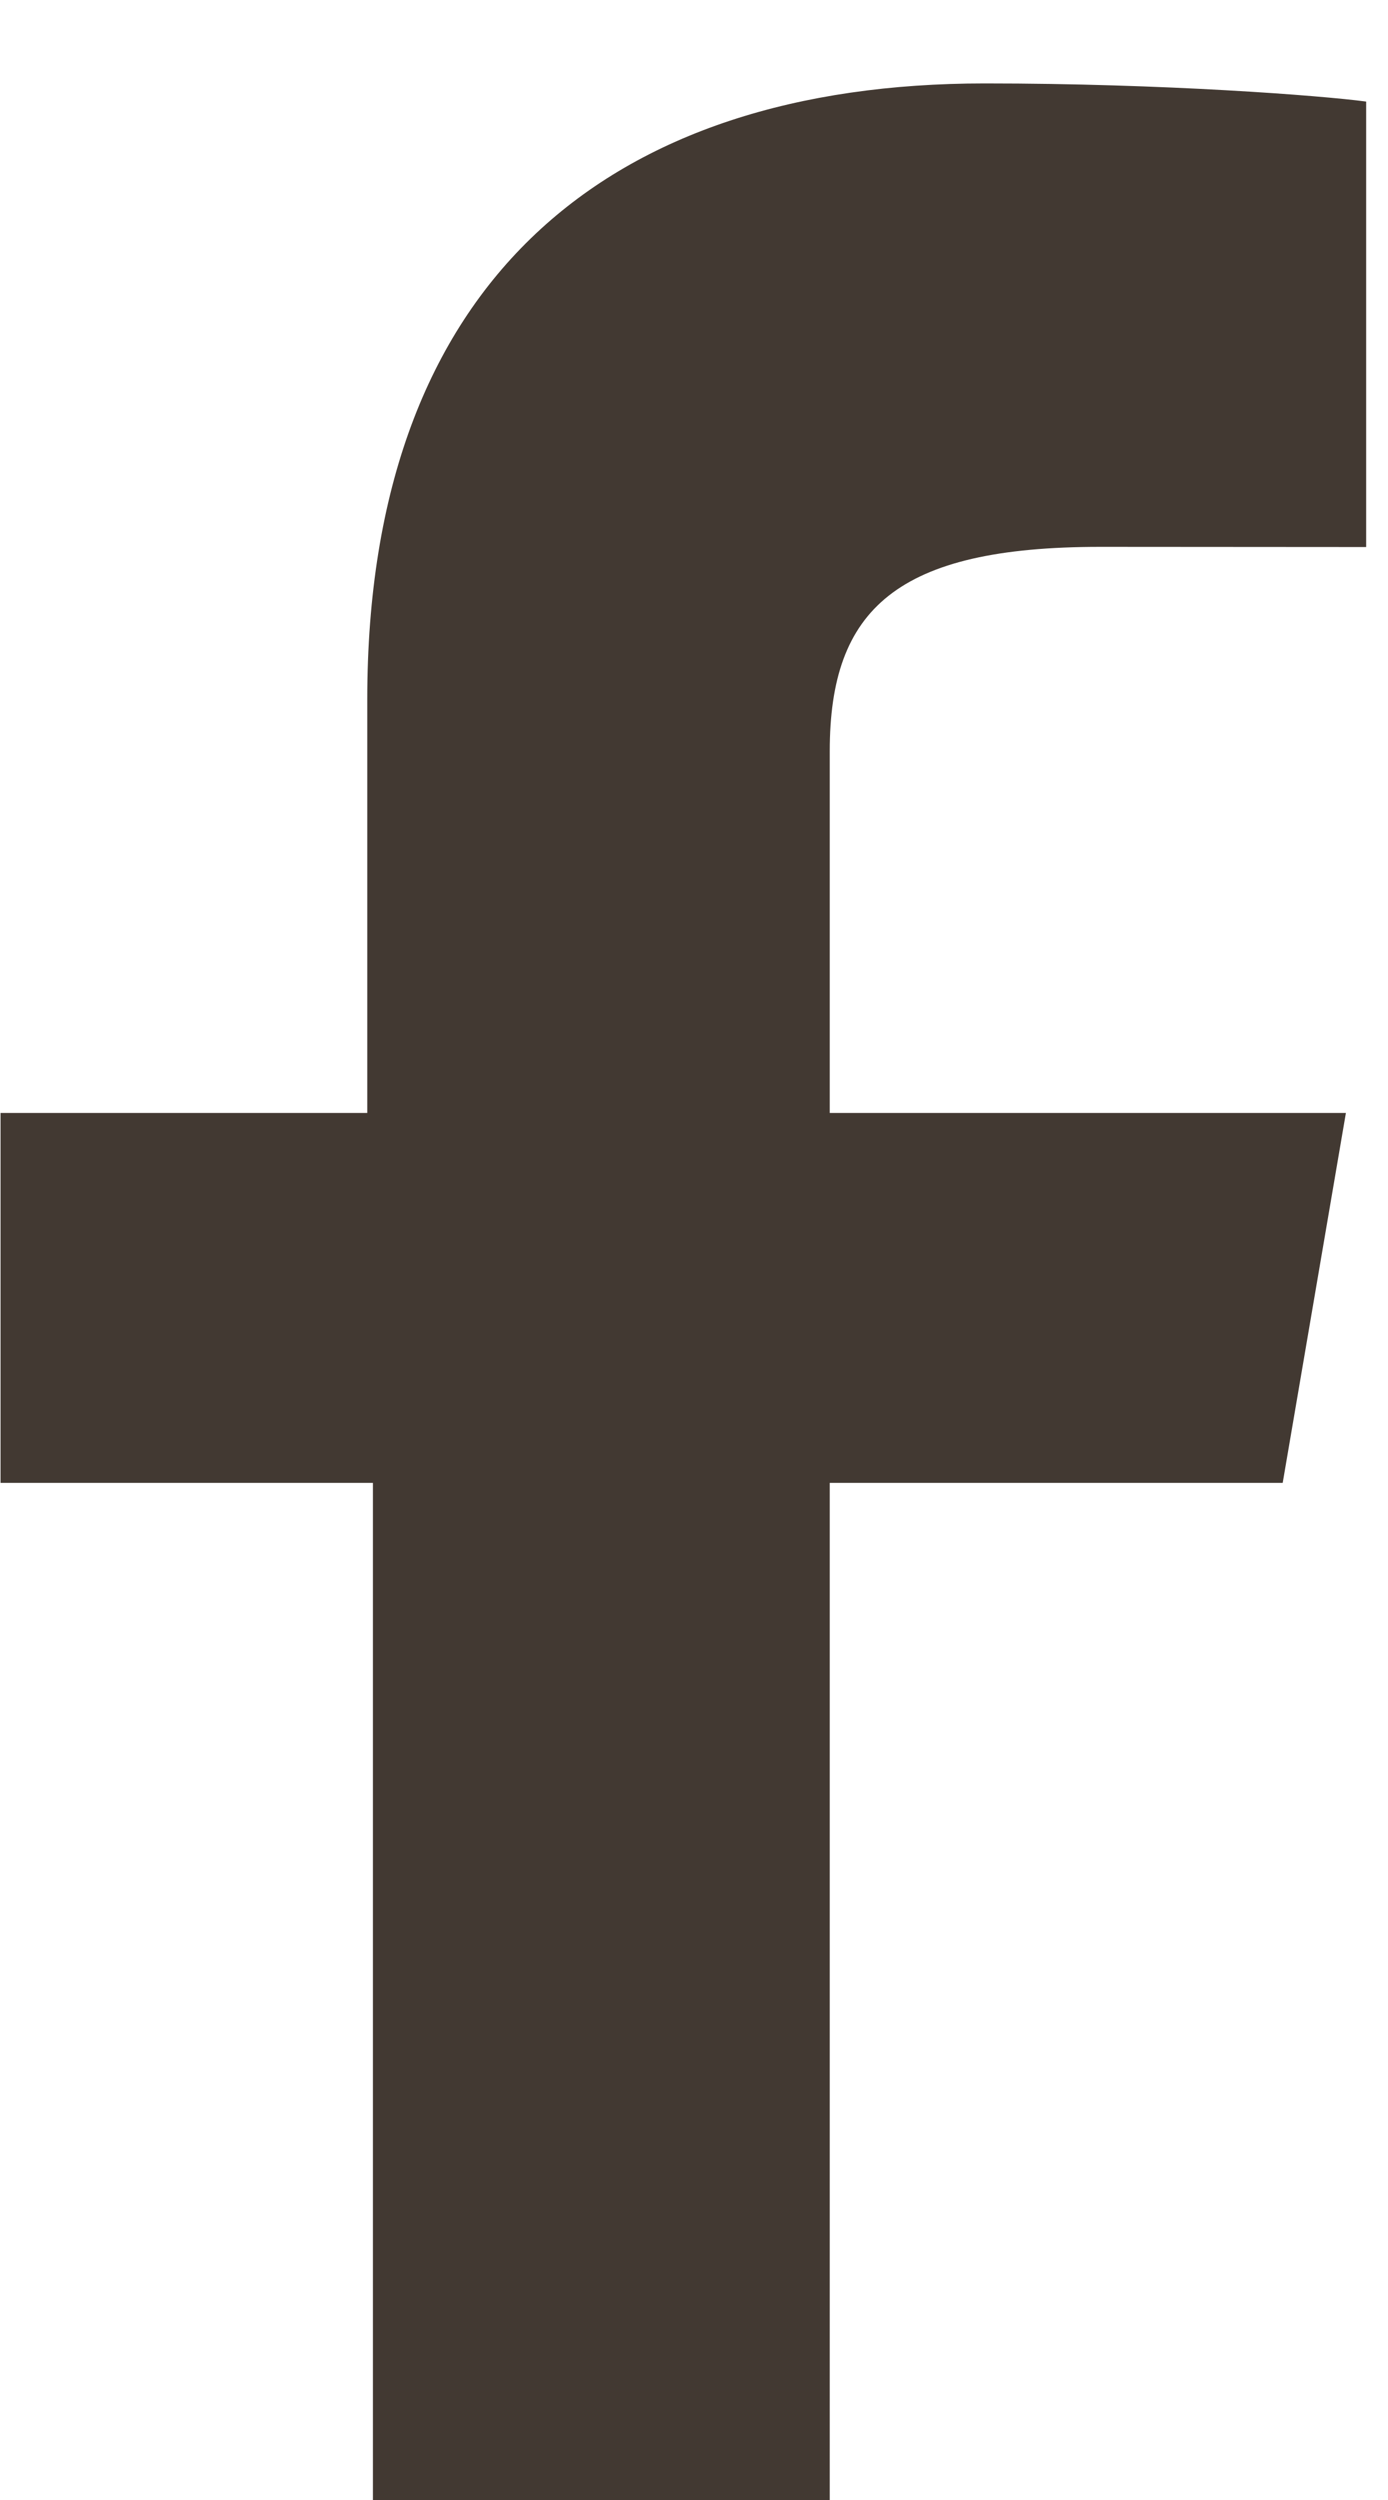 <svg 
 xmlns="http://www.w3.org/2000/svg"
 xmlns:xlink="http://www.w3.org/1999/xlink"
 width="15px" height="27px">
<path fill-rule="evenodd"  fill="rgb(66, 57, 50)"
 d="M8.967,8.112 L8.967,12.020 L14.545,12.020 L13.862,16.015 L8.967,16.015 L8.967,27.011 L4.030,27.011 L4.030,16.015 L0.006,16.015 L0.006,12.020 L3.969,12.020 L3.969,7.553 C3.969,3.017 6.594,0.901 10.641,0.901 C12.579,0.901 14.279,1.032 14.764,1.097 L14.764,5.908 L11.891,5.906 C9.691,5.906 8.967,6.578 8.967,8.112 Z"/>
</svg>
